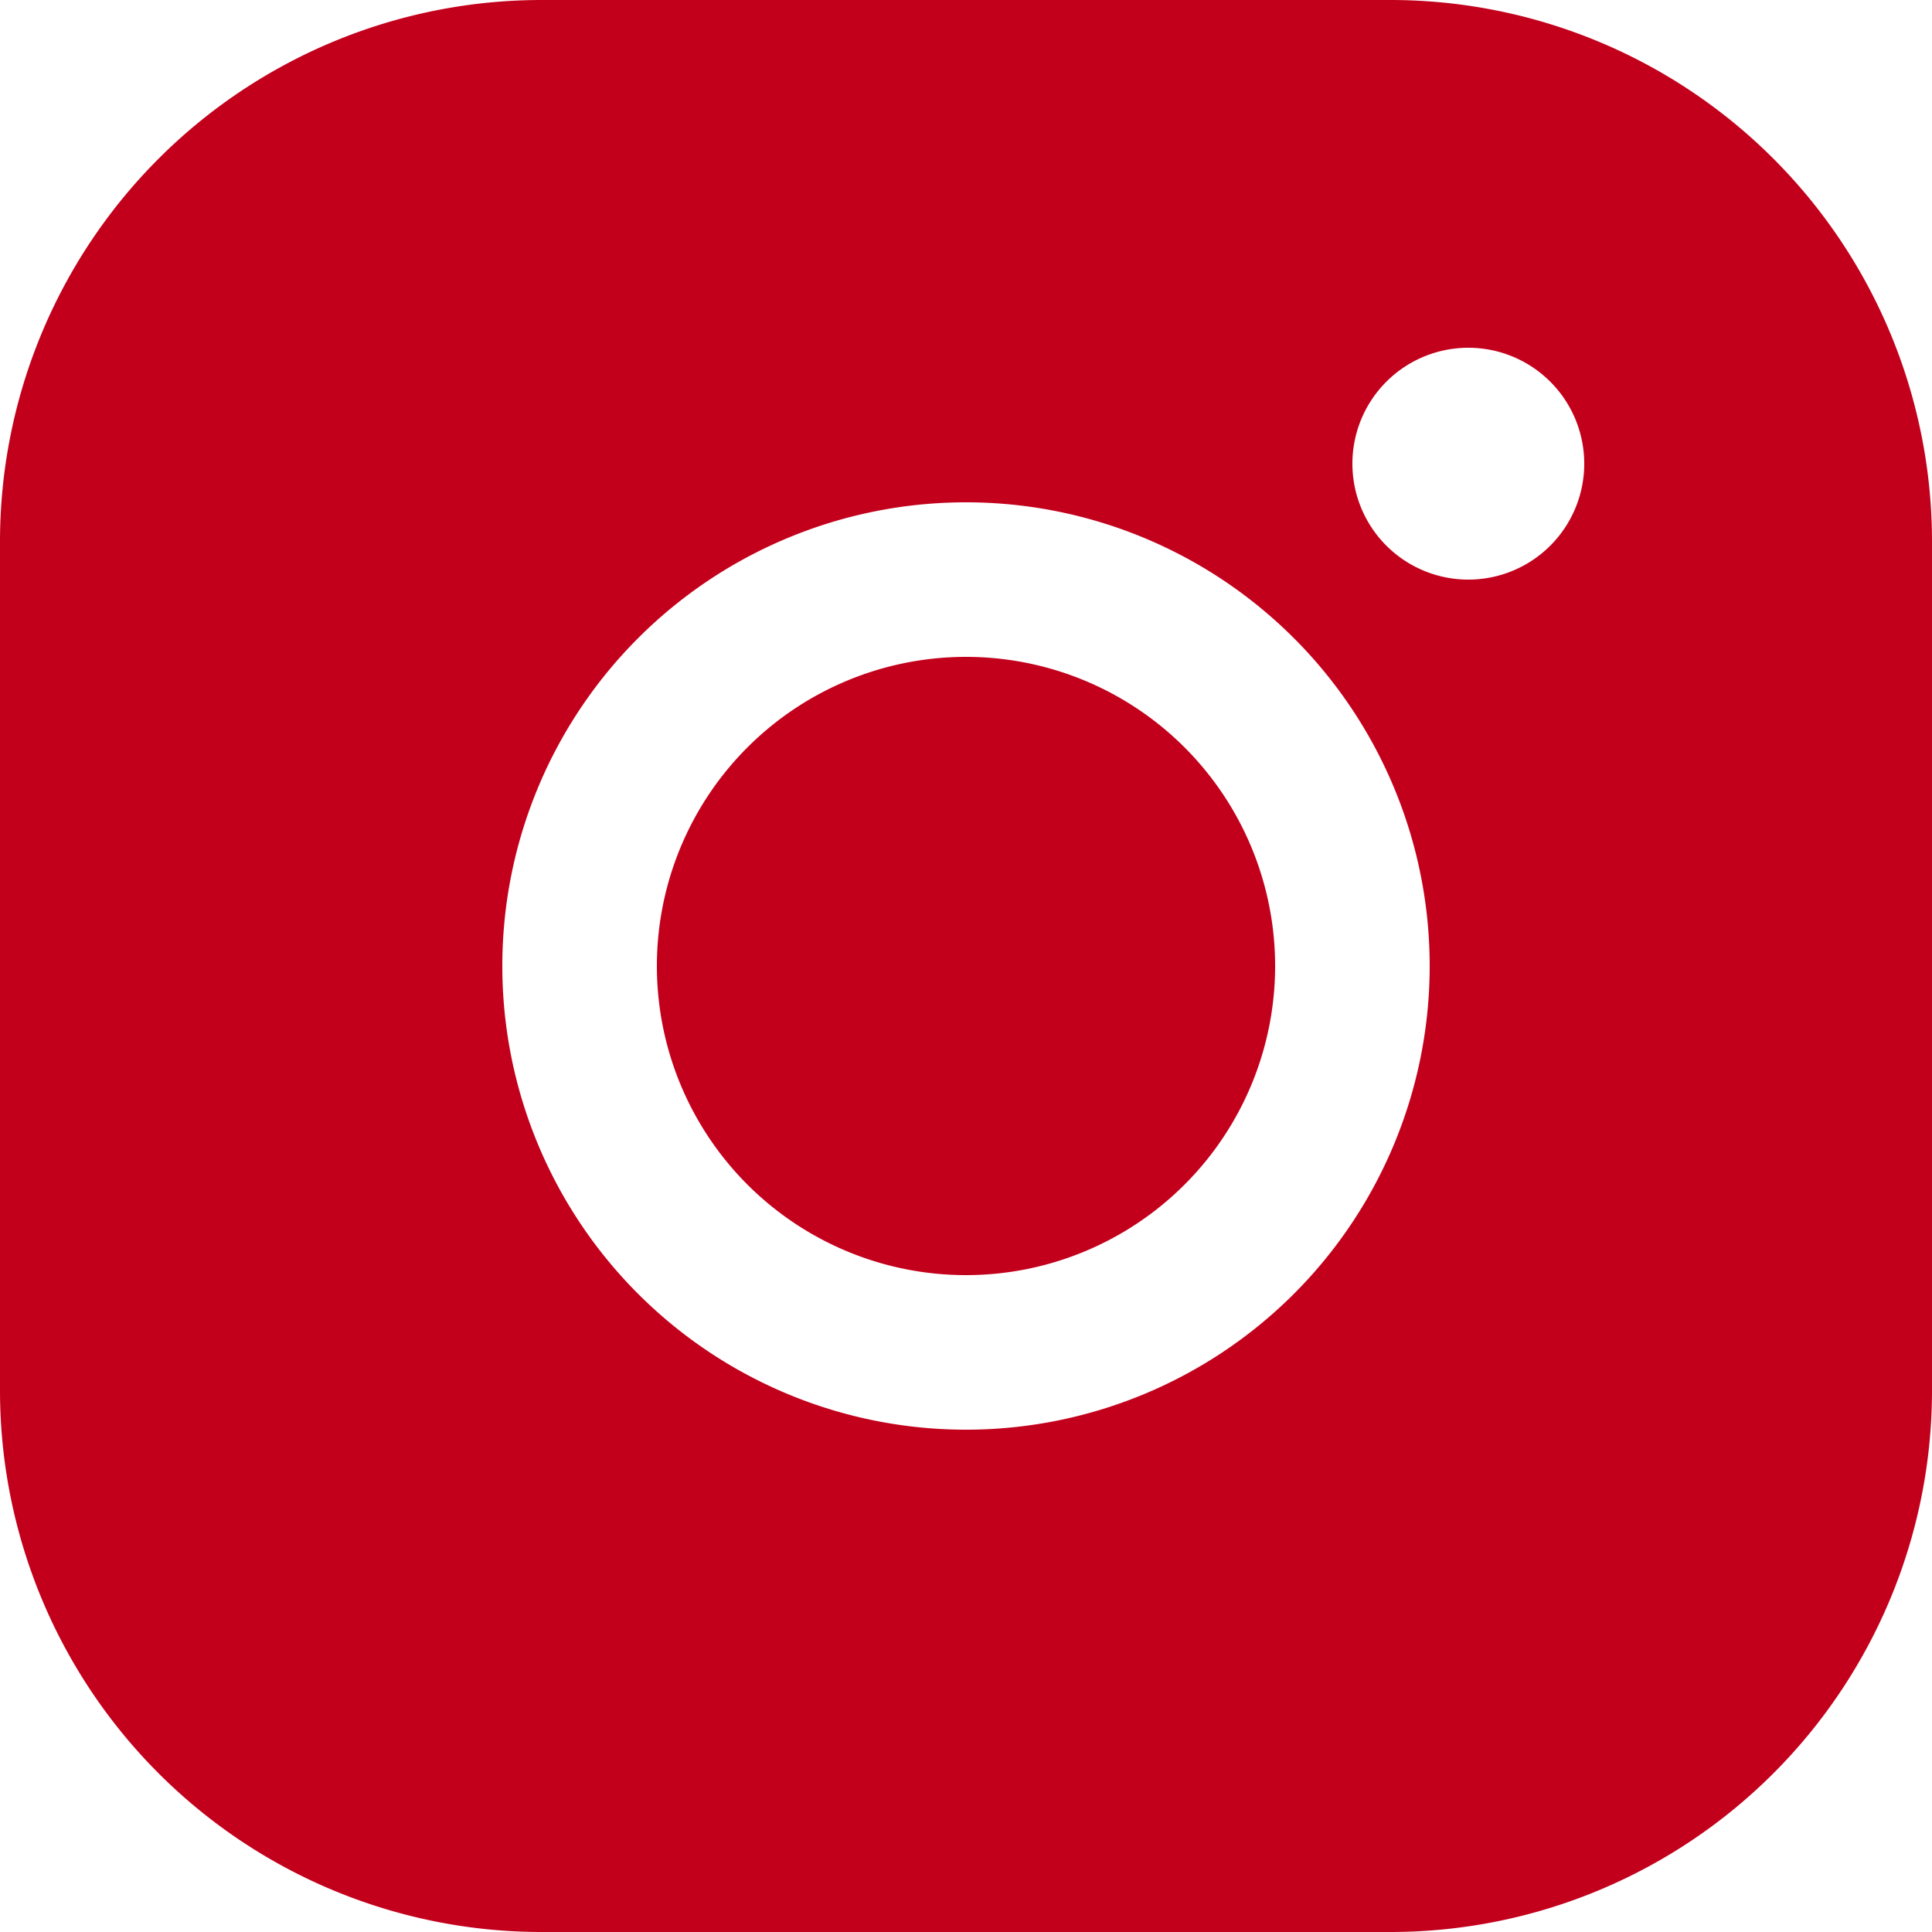 <svg xmlns="http://www.w3.org/2000/svg" width="24" height="24" viewBox="0 0 24 24">
  <path id="instagram_logo" d="M43.84,40A3.84,3.84,0,1,1,40,36.16,3.84,3.84,0,0,1,43.84,40ZM52,34.72V45.28A6.728,6.728,0,0,1,45.28,52H34.72A6.728,6.728,0,0,1,28,45.28V34.72A6.728,6.728,0,0,1,34.72,28H45.28A6.728,6.728,0,0,1,52,34.72ZM45.76,40A5.76,5.76,0,1,0,40,45.76,5.76,5.76,0,0,0,45.76,40Zm1.92-6.24a1.44,1.44,0,1,0-1.44,1.44A1.44,1.44,0,0,0,47.68,33.76Z" transform="translate(-28 -28)" fill="#c3001c"/>
</svg>
